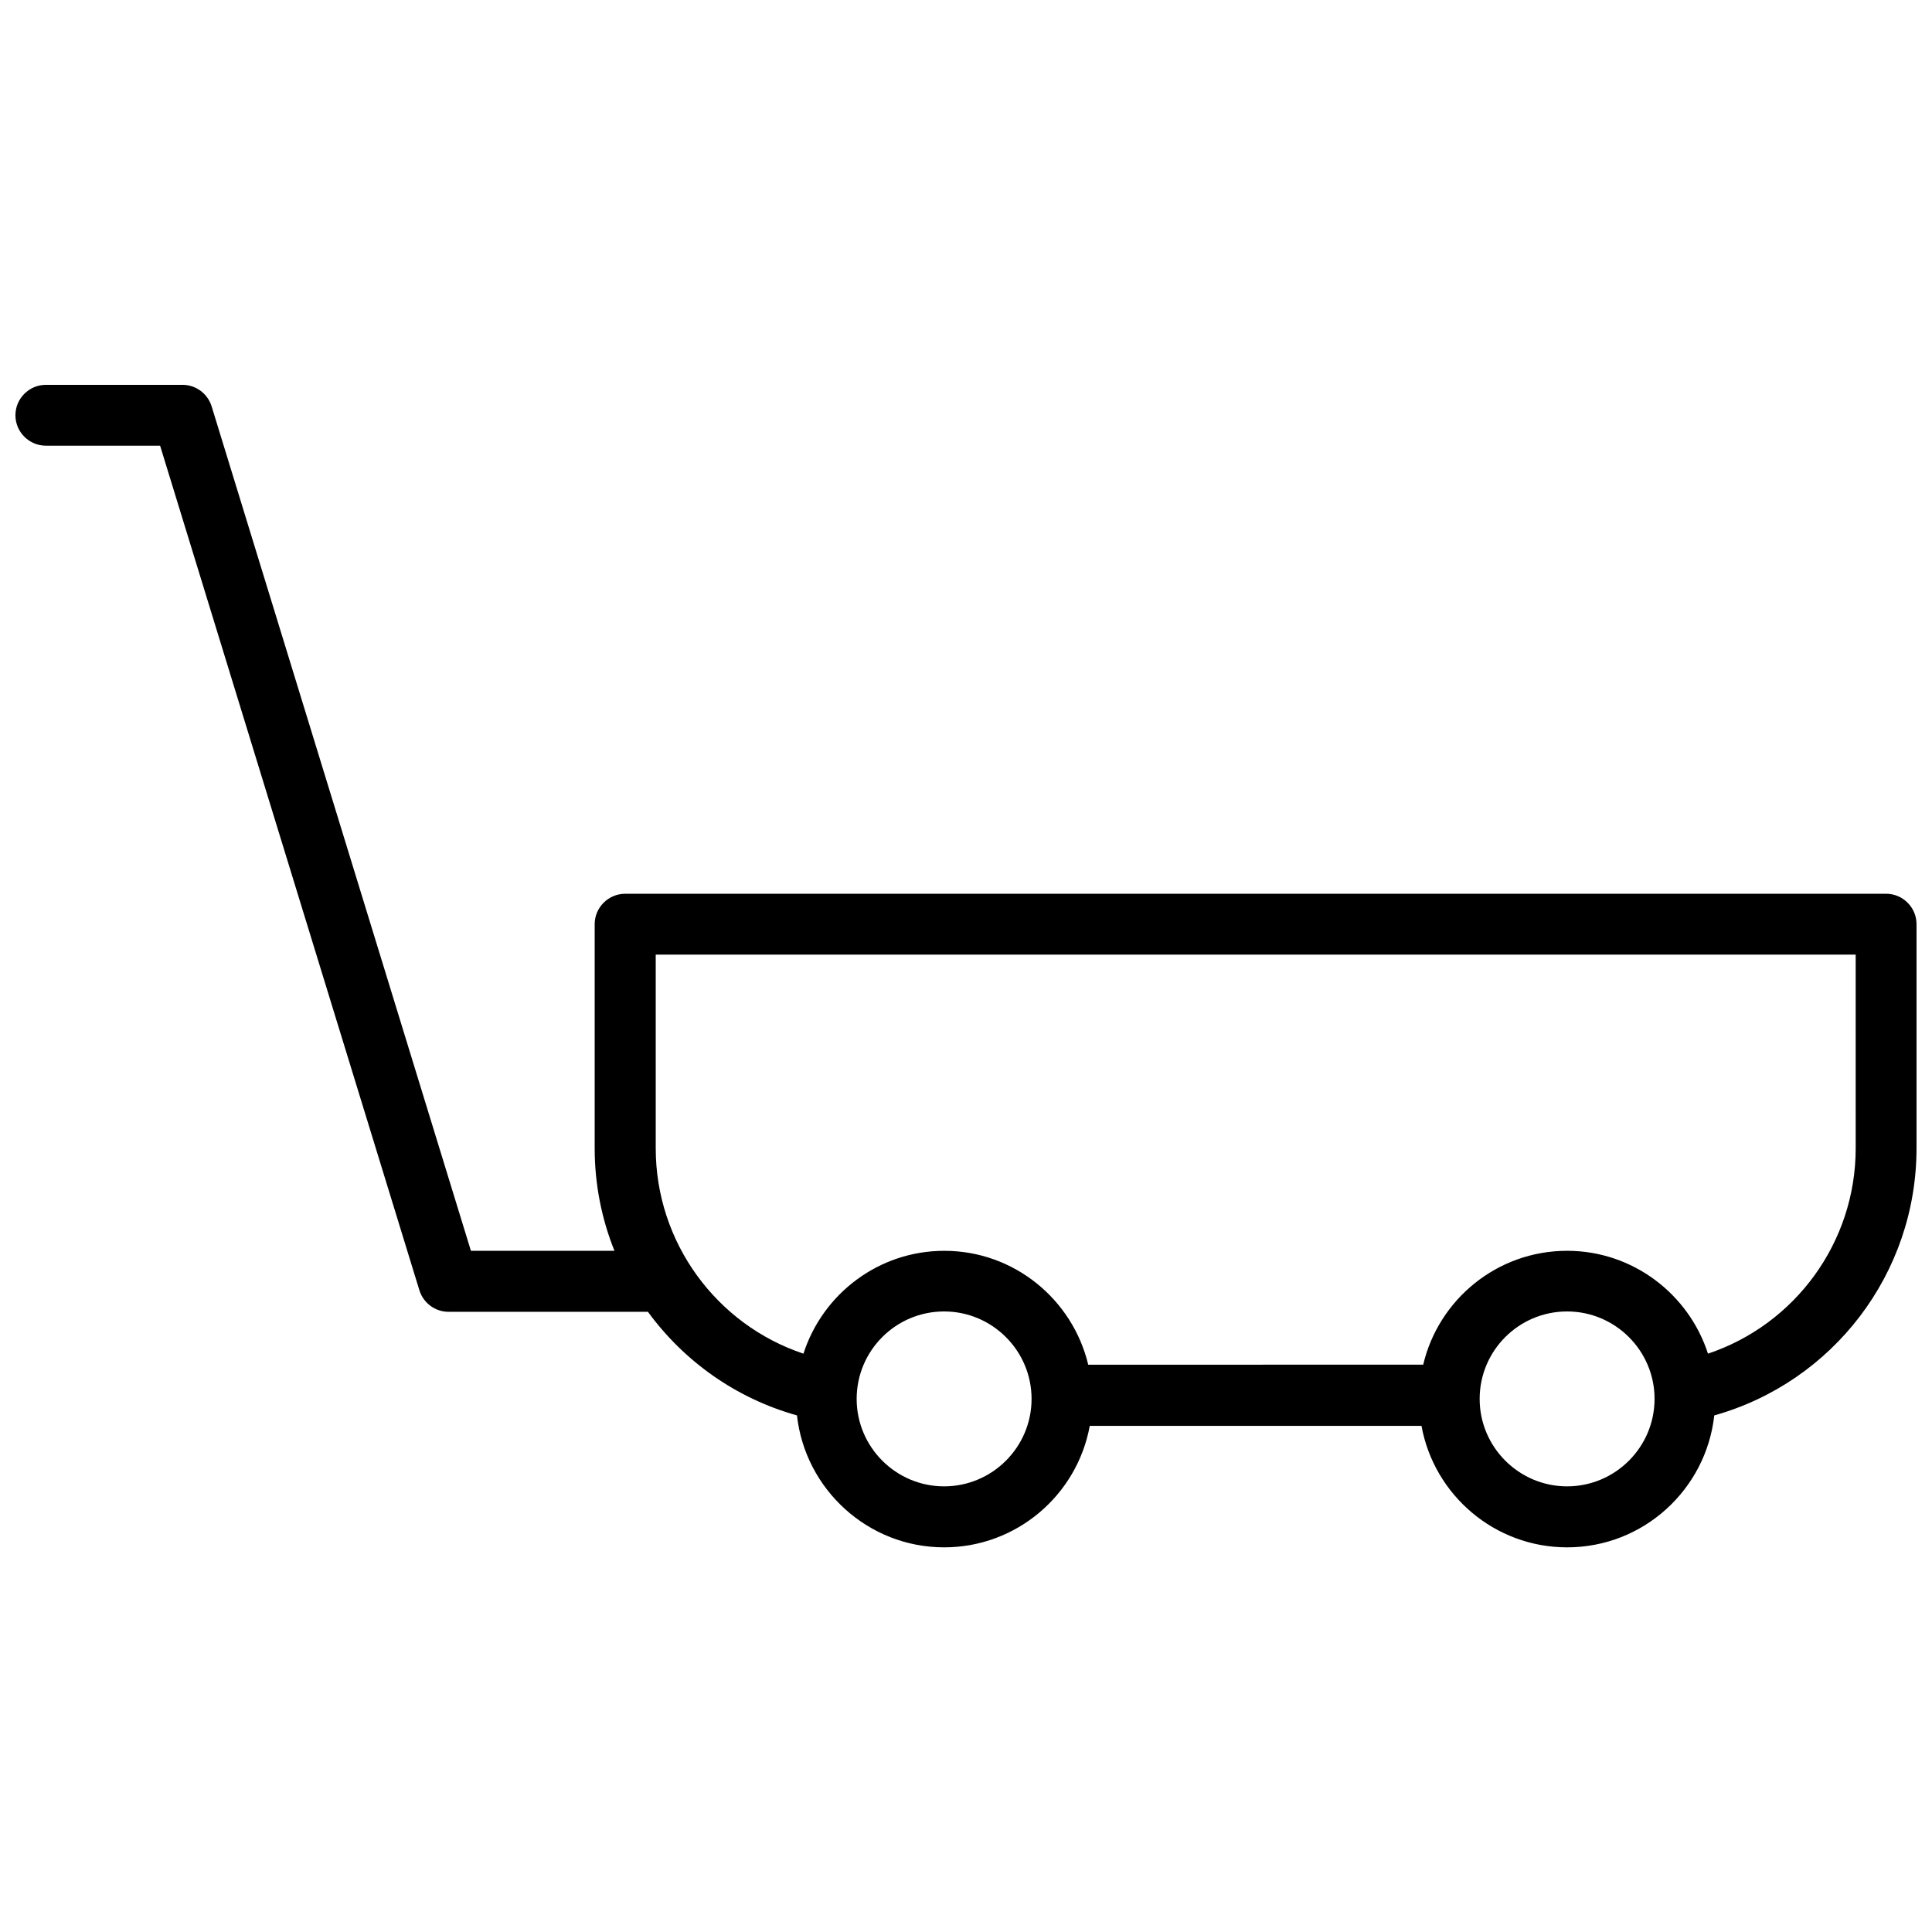 <?xml version="1.0" encoding="UTF-8"?>
<!-- Uploaded to: ICON Repo, www.iconrepo.com, Generator: ICON Repo Mixer Tools -->
<svg width="800px" height="800px" version="1.1" viewBox="144 144 512 512" xmlns="http://www.w3.org/2000/svg">
 <defs>
  <clipPath id="a">
   <path d="m148.09 245h503.81v310h-503.81z"/>
  </clipPath>
 </defs>
 <g clip-path="url(#a)">
  <path d="m643.84 380.86h-334.18c-4.434 0-8.062 3.629-8.062 8.062v59.398c0 9.574 1.863 18.742 5.238 27.156h-38.039l-68.715-223.8c-1.059-3.375-4.18-5.691-7.707-5.691h-36.223c-4.434 0-8.062 3.629-8.062 8.062s3.629 8.062 8.062 8.062h30.277l68.719 223.84c1.059 3.375 4.18 5.691 7.707 5.691h52.852c9.523 13.047 23.277 22.922 39.5 27.457 2.168 19.598 18.844 34.965 38.996 34.965 19.246 0 35.266-13.906 38.594-32.195h87.914c3.324 18.289 19.348 32.195 38.594 32.195 20.203 0 36.828-15.316 38.996-34.965 31.43-8.82 53.598-37.586 53.598-70.789v-59.398c0-4.434-3.625-8.059-8.059-8.059zm-249.64 157.04c-12.746 0-23.176-10.379-23.176-23.176s10.379-23.176 23.176-23.176c12.746 0 23.176 10.379 23.176 23.176s-10.43 23.176-23.176 23.176zm165.1 0c-12.746 0-23.176-10.379-23.176-23.176s10.379-23.176 23.176-23.176c12.746 0 23.176 10.379 23.176 23.176-0.004 12.797-10.43 23.176-23.176 23.176zm76.477-89.578c0 24.938-16.07 46.703-39.145 54.41-5.09-15.77-19.902-27.258-37.332-27.258-18.539 0-34.059 12.898-38.137 30.18l-88.773 0.004c-4.133-17.281-19.648-30.18-38.137-30.18-17.434 0-32.242 11.438-37.332 27.258-23.074-7.707-39.145-29.473-39.145-54.41l-0.004-51.34h318z"/>
 </g>
</svg>